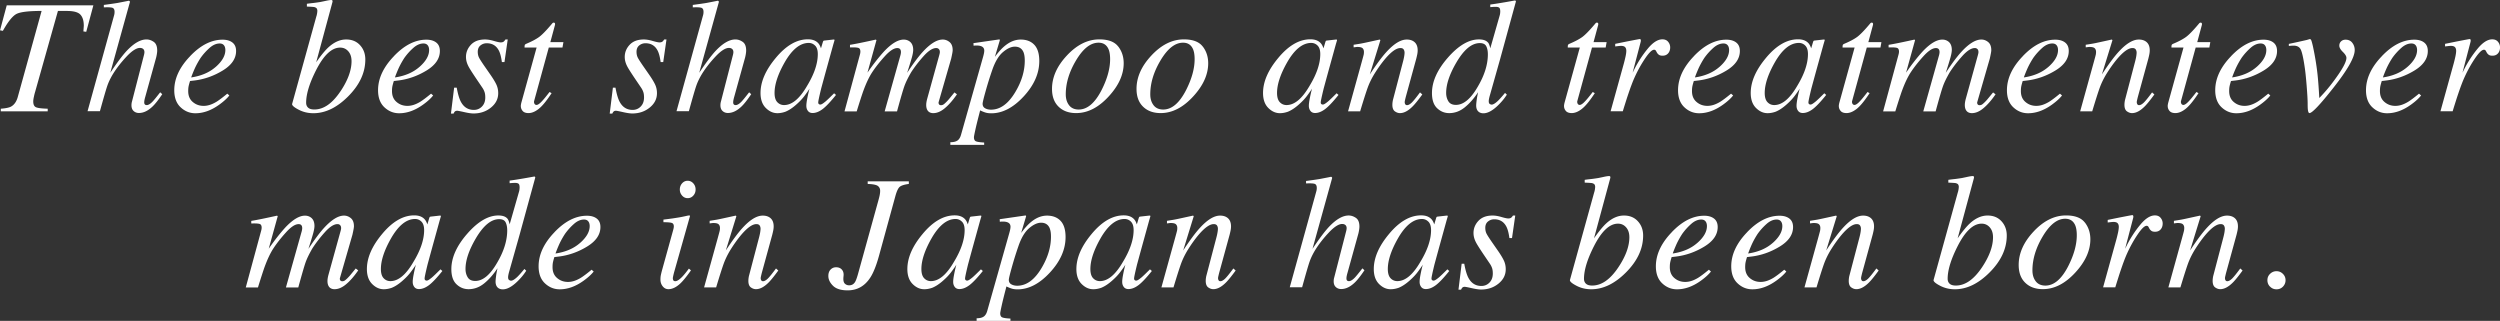 <svg data-name="レイヤー 2" xmlns="http://www.w3.org/2000/svg" viewBox="0 0 738.39 94.77"><rect x="0" y="0" width="738.39" height="94.77" fill="#333333" stroke="none"/><path d="M.23 32.11c1.42-.11 2.42-.31 3-.61.97-.52 1.65-1.49 2.04-2.93l7.02-25.34c-3.68 0-6.12.28-7.3.83C3.8 4.61 2.42 6.3.85 9.11l-.84-.16 1.98-7.38h25.59L25.47 9.4l-.84-.12.12-1.66c0-1.47-.33-2.57-1-3.29-.67-.73-1.98-1.09-3.96-1.09h-2.68l-6.73 23.88a14 14 0 00-.35 1.38c-.14.61-.21 1.09-.21 1.45 0 .94.29 1.52.87 1.75.58.23 1.71.36 3.4.41v.77H.23v-.77zM30.7 1.45c1.01-.14 1.83-.25 2.45-.34.62-.09 1.16-.17 1.62-.25 1.86-.36 2.86-.55 3-.59.14-.03.25-.05.33-.05.19.09.28.21.28.35L32.57 21.5c1.94-2.91 3.52-5.03 4.76-6.38 2.15-2.31 4.13-3.47 5.93-3.47.74 0 1.45.24 2.14.71.69.48 1.03 1.33 1.03 2.57 0 .3-.04.68-.12 1.15s-.17.88-.28 1.24l-3.11 11.23c-.09.31-.17.61-.23.9-.06.29-.09.55-.09.79 0 .27.06.47.19.6.12.13.3.2.54.2.48 0 1.06-.34 1.71-1.01.41-.42 1.16-1.34 2.27-2.77l.61.56c-1.09 1.63-2.02 2.81-2.79 3.56-1.36 1.33-2.72 1.99-4.1 1.99-.62 0-1.15-.2-1.57-.59s-.63-.95-.63-1.69a4.095 4.095 0 01.17-1.17l3.54-13.73c.03-.12.06-.25.08-.39.02-.13.04-.27.04-.41 0-.39-.12-.7-.35-.91-.25-.22-.57-.33-.96-.33-1.04 0-2.35.84-3.94 2.52-1.58 1.68-2.92 3.39-4.01 5.14-.75 1.23-1.31 2.4-1.69 3.49-.38 1.09-1.11 3.61-2.2 7.55h-3.65l7.87-28.43c.05-.2.08-.38.09-.52s.02-.27.02-.4c0-.67-.22-1.07-.66-1.21-.44-.13-1.27-.17-2.51-.11v-.77zm25.45 15.14c3.09-3.25 6.29-4.87 9.59-4.87 1.22 0 2.19.28 2.91.84s1.08 1.4 1.08 2.5c0 2.25-1.32 4.17-3.95 5.77-2.63 1.6-5.4 2.58-8.31 2.94l-1.34.16c-.2.64-.34 1.15-.42 1.54-.08.38-.12.86-.12 1.44 0 1.38.45 2.45 1.35 3.21.9.77 1.96 1.15 3.2 1.15s2.41-.39 3.73-1.17c.75-.45 1.84-1.27 3.26-2.44l.61.54c-.7.89-1.71 1.8-3.02 2.74-2.33 1.67-4.66 2.51-7.01 2.51-1.66 0-3.11-.59-4.36-1.76-1.25-1.17-1.88-2.85-1.88-5.03 0-3.47 1.56-6.82 4.69-10.07zm7.6 3.14c1.88-1.66 2.81-3.31 2.81-4.95 0-.59-.14-1.06-.42-1.41-.28-.35-.7-.53-1.24-.53-1.02 0-2.01.43-2.99 1.3s-1.86 1.84-2.64 2.93c-.83 1.28-1.48 2.5-1.97 3.67-.27.62-.55 1.33-.84 2.13 2.98-.44 5.41-1.48 7.29-3.15zM93.47 4.78c.09-.34.16-.65.2-.93.04-.27.06-.5.06-.69 0-.2-.05-.4-.15-.6-.1-.2-.34-.35-.71-.46-.11-.03-.29-.05-.55-.07-.26-.02-.82-.05-1.68-.09v-.82c.5-.08 1.05-.15 1.64-.21.59-.06 1.39-.17 2.39-.33.11-.02.58-.12 1.43-.3.84-.19 1.44-.28 1.8-.28.08 0 .15.03.22.09s.11.16.11.28l-.05.3-4.79 17.72c1.4-2 2.59-3.45 3.56-4.36 1.71-1.58 3.47-2.37 5.29-2.37 1.71 0 3.08.57 4.11 1.7 1.03 1.13 1.55 2.54 1.55 4.21 0 3.89-1.7 7.53-5.09 10.92-3.3 3.3-6.71 4.95-10.24 4.95-1.61 0-3.09-.36-4.43-1.08-1.34-.7-1.96-1.27-1.85-1.69l7.17-25.9zm7.11 22.17c2.16-3.23 3.25-6.2 3.25-8.88 0-1.22-.32-2.19-.96-2.92-.64-.73-1.44-1.09-2.41-1.09-2.48 0-4.84 2.22-7.1 6.66-1.96 3.86-2.94 7.06-2.94 9.61 0 .61.19 1.1.58 1.46.39.37 1 .55 1.84.55 2.76 0 5.33-1.8 7.73-5.39zm15.76-10.36c3.09-3.25 6.29-4.87 9.59-4.87 1.22 0 2.19.28 2.91.84.72.56 1.08 1.4 1.08 2.5 0 2.25-1.32 4.17-3.95 5.77-2.63 1.6-5.4 2.58-8.31 2.94l-1.34.16c-.2.64-.34 1.15-.42 1.54-.08.38-.12.86-.12 1.44 0 1.38.45 2.45 1.35 3.21.9.77 1.96 1.15 3.2 1.15s2.41-.39 3.73-1.17c.75-.45 1.84-1.27 3.26-2.44l.61.54c-.7.89-1.71 1.8-3.02 2.74-2.33 1.67-4.66 2.51-7.01 2.51-1.66 0-3.11-.59-4.36-1.76-1.25-1.17-1.88-2.85-1.88-5.03 0-3.47 1.56-6.82 4.69-10.07zm7.59 3.14c1.88-1.66 2.81-3.31 2.81-4.95 0-.59-.14-1.06-.42-1.41-.28-.35-.7-.53-1.24-.53-1.02 0-2.01.43-2.99 1.3-.98.86-1.86 1.84-2.64 2.93-.83 1.28-1.48 2.5-1.97 3.67-.27.62-.55 1.33-.84 2.13 2.98-.44 5.41-1.48 7.29-3.15zm10.2 6.17h.77c.34 1.89.75 3.27 1.22 4.15.86 1.61 2.14 2.41 3.84 2.41.95 0 1.75-.34 2.4-1.01.65-.67.97-1.56.97-2.67 0-.69-.08-1.25-.25-1.69-.16-.44-.37-.84-.62-1.2l-1.95-2.88c-1.17-1.75-1.91-2.92-2.2-3.52-.45-.89-.68-1.78-.68-2.67 0-1.36.49-2.56 1.46-3.6.98-1.04 2.36-1.56 4.16-1.56.77 0 1.64.14 2.62.43.98.29 1.66.43 2.02.43.39 0 .68-.08.87-.23.19-.16.36-.37.52-.63h.68l-.96 6.66h-.77c-.2-1.52-.51-2.66-.91-3.42-.75-1.42-1.94-2.13-3.56-2.13-.69 0-1.3.21-1.84.64-.54.43-.81 1.06-.81 1.89 0 .64.12 1.2.36 1.69.24.48.79 1.34 1.65 2.58l1.66 2.39c.86 1.23 1.47 2.24 1.83 3.02.36.78.54 1.63.54 2.53 0 1.69-.72 3.11-2.16 4.27-1.44 1.16-3.15 1.73-5.13 1.73-.64 0-1.56-.13-2.74-.4-1.19-.27-1.88-.4-2.06-.4-.31 0-.54.07-.69.21-.15.14-.29.35-.41.63h-.77l.94-7.66zm19.74 5c.02-.16.05-.33.09-.5l4.53-16.36h-3.56c0-.42.03-.69.09-.8s.22-.22.47-.33c1.59-.67 2.82-1.33 3.69-1.95.87-.63 2.06-1.84 3.57-3.62l.38-.45c.05-.06.11-.11.18-.15.07-.04.14-.06.22-.06.16.03.27.06.33.09.05.11.07.21.08.29 0 .09 0 .18-.01.27l-1.38 5.11h3.86l-.28 1.6h-4.04l-4.32 15.75c-.08.28-.05.55.07.81.13.26.34.39.63.39.41 0 .98-.41 1.71-1.22.42-.44 1.13-1.3 2.13-2.6l.61.35-.33.49c-1.35 2.02-2.53 3.42-3.56 4.21s-2 1.18-2.92 1.18c-.8 0-1.38-.21-1.74-.63-.36-.42-.54-.9-.54-1.43 0-.12 0-.27.02-.43zm27.15-5h.77c.34 1.89.75 3.27 1.22 4.15.86 1.61 2.14 2.41 3.84 2.41.95 0 1.75-.34 2.4-1.01.65-.67.97-1.56.97-2.67 0-.69-.08-1.25-.25-1.69-.16-.44-.37-.84-.62-1.2l-1.95-2.88c-1.17-1.75-1.91-2.92-2.2-3.52-.45-.89-.68-1.78-.68-2.67 0-1.36.49-2.56 1.46-3.6.98-1.04 2.36-1.56 4.16-1.56.77 0 1.64.14 2.62.43.98.29 1.66.43 2.02.43.39 0 .68-.08.87-.23.19-.16.36-.37.52-.63h.68l-.96 6.66h-.77c-.2-1.52-.51-2.66-.91-3.42-.75-1.42-1.94-2.13-3.56-2.13-.69 0-1.3.21-1.84.64-.54.43-.81 1.06-.81 1.89 0 .64.12 1.2.36 1.69.24.48.79 1.34 1.65 2.58l1.66 2.39c.86 1.23 1.47 2.24 1.83 3.02.36.78.54 1.63.54 2.53 0 1.69-.72 3.11-2.16 4.27-1.44 1.16-3.15 1.73-5.13 1.73-.64 0-1.56-.13-2.74-.4-1.19-.27-1.88-.4-2.06-.4-.31 0-.54.07-.69.21-.15.14-.29.35-.41.63h-.77l.94-7.66zm23.63-24.45c1.01-.14 1.83-.25 2.45-.34.62-.09 1.16-.17 1.62-.25 1.86-.36 2.86-.55 3-.59.14-.03.25-.05.33-.05.19.09.28.21.28.35l-5.81 20.93c1.94-2.91 3.52-5.03 4.76-6.38 2.15-2.31 4.13-3.47 5.93-3.47.74 0 1.45.24 2.14.71.69.48 1.03 1.33 1.03 2.57 0 .3-.04.68-.12 1.15s-.17.88-.28 1.24l-3.11 11.23c-.09.31-.17.61-.23.9-.06.29-.09.55-.09.79 0 .27.06.47.19.6.12.13.3.2.54.2.48 0 1.06-.34 1.71-1.01.41-.42 1.16-1.34 2.27-2.77l.61.56c-1.09 1.63-2.02 2.81-2.79 3.56-1.36 1.33-2.72 1.99-4.1 1.99-.62 0-1.15-.2-1.57-.59s-.63-.95-.63-1.69a4.095 4.095 0 01.17-1.17l3.54-13.73c.03-.12.06-.25.08-.39.02-.13.04-.27.04-.41 0-.39-.12-.7-.35-.91-.25-.22-.57-.33-.96-.33-1.04 0-2.35.84-3.94 2.52-1.58 1.68-2.92 3.39-4.01 5.14-.75 1.23-1.31 2.4-1.69 3.49-.38 1.09-1.11 3.61-2.2 7.55h-3.65l7.87-28.43c.05-.2.08-.38.09-.52s.02-.27.02-.4c0-.67-.22-1.07-.66-1.21-.44-.13-1.27-.17-2.51-.11v-.77zm36.86 11.14c.36.34.65.8.85 1.36l.12.33.53-1.77c.06-.2.12-.34.17-.41.05-.07.16-.11.33-.13l2.7-.3c.14 0 .23.03.25.08.02.05.02.15-.01.29-.07.2-.12.36-.15.48s-.08.29-.15.5l-2.32 8.39c-.5 1.83-.93 3.4-1.29 4.73-.58 2.4-.87 3.77-.87 4.11 0 .22.06.38.18.48s.26.15.43.15c.14 0 .3-.05.47-.14.17-.09.38-.23.63-.42l.42-.33c.13-.11.28-.24.44-.39.16-.15.36-.33.59-.55l1.53-1.5.56.49c-1.67 2.08-3.01 3.49-4.02 4.23-1.01.74-1.97 1.11-2.89 1.11-.59 0-1.05-.2-1.37-.61s-.48-.91-.48-1.52c0-.56.11-1.37.32-2.42s.42-1.94.62-2.65c-.28.47-.75 1.15-1.42 2.05-.66.9-1.48 1.77-2.45 2.62-1.14 1.02-2.23 1.74-3.28 2.16-.81.28-1.59.42-2.34.42-1.26 0-2.41-.52-3.44-1.56-1.03-1.04-1.54-2.51-1.54-4.42 0-3.28 1.48-6.71 4.45-10.28 3.06-3.71 6.24-5.56 9.52-5.56 1.25 0 2.21.32 2.89.96zm-.76.89c-.52-.53-1.15-.8-1.89-.8-2.57 0-4.97 1.96-7.18 5.87-1.94 3.44-2.91 6.41-2.91 8.89 0 1.25.27 2.16.81 2.73.54.57 1.2.86 2 .86 2.35 0 4.62-1.9 6.81-5.7 2.1-3.46 3.15-6.58 3.15-9.36 0-1.13-.26-1.96-.78-2.49zm27.84-1.29c.75.51 1.13 1.36 1.13 2.55 0 .53-.13 1.27-.39 2.21s-.72 2.46-1.4 4.56c1.74-2.65 3.24-4.67 4.49-6.06 2.27-2.51 4.28-3.77 6.02-3.77.74 0 1.41.25 2.02.75.61.5.92 1.3.92 2.41 0 .34-.15 1.18-.45 2.5l-3.69 12.79c-.06.2-.04.41.07.62.11.21.31.32.61.32.28 0 .53-.07.74-.21.21-.14.48-.38.81-.7.31-.31.57-.59.76-.82.2-.23.75-.92 1.68-2.04l.73.56-.23.33c-1.13 1.6-2.26 2.87-3.4 3.81-1.14.95-2.27 1.42-3.38 1.42-.5 0-.92-.13-1.27-.38-.53-.41-.8-1.09-.8-2.04 0-.23.02-.48.06-.75.04-.27.1-.56.18-.89l3.64-13.14c.05-.19.08-.34.11-.47s.04-.25.04-.38c0-.38-.1-.67-.3-.87-.2-.2-.45-.31-.75-.31-1.07 0-2.31.79-3.73 2.37s-2.66 3.18-3.71 4.81c-.96 1.66-1.63 3.05-2.02 4.17-.39 1.12-1.11 3.57-2.14 7.36h-3.65l4.69-16.68c.03-.14.06-.28.08-.41.02-.13.04-.27.04-.41 0-.38-.08-.67-.25-.88s-.44-.32-.83-.32c-1.01 0-2.25.82-3.73 2.46-1.48 1.64-2.69 3.18-3.63 4.6-.93 1.39-1.81 3.25-2.66 5.56-.5 1.41-1.15 3.43-1.97 6.08h-3.6l4.52-16.66c.05-.17.09-.34.12-.5.03-.16.05-.32.05-.5 0-.62-.21-.99-.63-1.11s-1.23-.17-2.44-.12v-.77c1.57-.25 4.11-.77 7.63-1.55l.19.16-2.66 9.6c1.76-2.54 3.43-4.66 5-6.37 2.16-2.26 4.06-3.39 5.71-3.39.63 0 1.2.17 1.69.51zM280.72 42c.94 0 1.64-.18 2.12-.53s.82-.95 1.04-1.79l6.48-22.88c.16-.57.25-.98.29-1.23.04-.25.06-.45.06-.59 0-.52-.19-.91-.57-1.16-.38-.25-.94-.38-1.68-.38-.16 0-.3 0-.45.01-.14 0-.29.03-.45.06l-.05-.77 7.59-1.1c.1-.02.17.05.21.19-.07.28-.13.49-.18.64l-1.29 4.32c1.02-1.38 1.97-2.43 2.82-3.14 1.55-1.32 3.16-1.97 4.83-1.97s3.04.52 4.01 1.56c.97 1.04 1.46 2.63 1.46 4.77 0 3.67-1.55 7.17-4.64 10.5-3.06 3.3-6.24 4.95-9.53 4.95-.65 0-1.2-.07-1.65-.2-.45-.13-1-.35-1.65-.66l-.37 1.44c-.41 1.6-.69 2.74-.85 3.43-.41 1.8-.61 2.81-.61 3.05 0 .64.2 1.05.61 1.22.41.17 1.21.29 2.41.35v.7h-9.99v-.77zm21.61-26.51c-.46-1.14-1.32-1.71-2.58-1.71-1.08 0-2.26.54-3.53 1.62s-2.33 2.86-3.18 5.35c-.68 1.96-1.32 4-1.92 6.14-.6 2.13-.9 3.39-.9 3.76 0 .6.24 1.04.73 1.32s1.07.42 1.75.42c2.72 0 5.12-1.74 7.19-5.23 1.86-3.11 2.78-6.2 2.78-9.26 0-1.02-.12-1.82-.35-2.41zm27.94-1.77c1.08 1.4 1.62 3.05 1.62 4.96 0 3.31-1.46 6.56-4.38 9.75-3.02 3.31-6.23 4.97-9.66 4.97-2.16 0-3.88-.62-5.18-1.88-1.3-1.25-1.95-3.01-1.95-5.27 0-3.42 1.45-6.7 4.36-9.82 2.97-3.2 6.18-4.8 9.63-4.8 2.62 0 4.48.7 5.55 2.1zm-14.52 17.35c.65.85 1.6 1.28 2.85 1.28 2.55 0 4.8-1.92 6.77-5.77 1.67-3.3 2.51-6.33 2.51-9.09 0-1.17-.14-2.12-.42-2.84-.55-1.36-1.55-2.04-3-2.04-2.39 0-4.63 1.79-6.73 5.37-1.97 3.34-2.95 6.63-2.95 9.87 0 1.3.32 2.37.97 3.22zm39.48-17.35c1.08 1.4 1.62 3.05 1.62 4.96 0 3.31-1.46 6.56-4.38 9.75-3.02 3.31-6.23 4.97-9.66 4.97-2.16 0-3.88-.62-5.18-1.88-1.3-1.25-1.95-3.01-1.95-5.27 0-3.42 1.45-6.7 4.36-9.82 2.97-3.2 6.18-4.8 9.63-4.8 2.62 0 4.48.7 5.55 2.1zm-14.52 17.35c.65.85 1.6 1.28 2.85 1.28 2.55 0 4.8-1.92 6.77-5.77 1.67-3.3 2.51-6.33 2.51-9.09 0-1.17-.14-2.12-.42-2.84-.55-1.36-1.55-2.04-3-2.04-2.39 0-4.63 1.79-6.73 5.37-1.97 3.34-2.95 6.63-2.95 9.87 0 1.3.32 2.37.97 3.22zm49.22-18.48c.36.34.65.8.85 1.36l.12.33.53-1.77c.06-.2.12-.34.17-.41.05-.07.16-.11.33-.13l2.7-.3c.14 0 .23.03.25.08.02.05.02.15-.01.29-.07.2-.12.36-.15.48s-.08.29-.15.5l-2.32 8.39c-.5 1.83-.93 3.4-1.29 4.73-.58 2.4-.87 3.77-.87 4.11 0 .22.06.38.18.48s.26.15.43.15c.14 0 .3-.05.47-.14.17-.09.38-.23.63-.42l.42-.33c.13-.11.28-.24.44-.39.16-.15.36-.33.59-.55l1.53-1.5.56.49c-1.67 2.08-3.01 3.49-4.02 4.23-1.01.74-1.97 1.11-2.89 1.11-.59 0-1.05-.2-1.37-.61-.32-.41-.48-.91-.48-1.52 0-.56.11-1.37.32-2.42s.42-1.94.62-2.65c-.28.47-.75 1.15-1.42 2.05-.66.9-1.48 1.77-2.45 2.62-1.14 1.02-2.23 1.74-3.28 2.16-.81.28-1.59.42-2.34.42-1.26 0-2.41-.52-3.44-1.56-1.03-1.04-1.54-2.51-1.54-4.42 0-3.28 1.48-6.71 4.45-10.28 3.06-3.71 6.24-5.56 9.52-5.56 1.25 0 2.21.32 2.89.96zm-.76.89a2.56 2.56 0 00-1.9-.8c-2.57 0-4.97 1.96-7.18 5.87-1.94 3.44-2.91 6.41-2.91 8.89 0 1.25.27 2.16.81 2.73.54.57 1.2.86 2 .86 2.35 0 4.62-1.9 6.81-5.7 2.1-3.46 3.15-6.58 3.15-9.36 0-1.13-.26-1.96-.78-2.49zm8.99 19.4l4.01-14.48c.34-1.23.54-1.97.6-2.23s.08-.54.08-.84c0-.46-.13-.81-.39-1.07s-.76-.39-1.51-.39c-.19 0-.37.01-.55.04s-.38.05-.6.08v-.77c1.01-.16 1.73-.27 2.15-.35.43-.08.89-.17 1.39-.28l4.17-.91c.09.06.16.13.19.21l-3.11 10.08c1.92-2.92 3.52-5.09 4.81-6.52 2.27-2.52 4.29-3.77 6.09-3.77.69 0 1.29.13 1.79.4.96.52 1.44 1.45 1.44 2.79 0 .38-.04.77-.12 1.17-.08.41-.18.84-.3 1.31l-3.08 11.23c-.06.23-.13.52-.21.86-.08.34-.12.57-.12.71 0 .23.05.45.16.63s.28.28.52.28c.39 0 .84-.24 1.35-.71.51-.48 1.34-1.5 2.49-3.06l.68.61c-1.26 1.73-2.25 2.95-2.99 3.66-1.26 1.23-2.46 1.85-3.61 1.85-.52 0-1.02-.18-1.51-.53-.48-.35-.73-.99-.73-1.91 0-.27.02-.55.06-.84.04-.3.09-.55.15-.77l2.99-11.39c.16-.62.26-1.14.32-1.54s.08-.68.08-.86c0-.38-.09-.7-.27-.97-.18-.27-.5-.41-.96-.41-1.19 0-2.68 1.06-4.49 3.18-1.06 1.26-2.14 2.77-3.23 4.52-.82 1.36-1.46 2.68-1.93 3.97s-1.22 3.63-2.24 7.03h-3.6zm41.3-20.37c.3.34.53.93.71 1.76l2.75-9.61c.08-.27.13-.5.15-.71s.04-.39.04-.55c0-.61-.11-.99-.34-1.15-.23-.16-.55-.23-.97-.23-.27 0-.51 0-.74.02-.23.02-.53.04-.9.07v-.77c1.77-.23 4.23-.64 7.37-1.22l.21.23-.05.26-4.62 16.85-3.15 11.14c-.06.25-.11.48-.15.7-.04.21-.06.41-.06.58 0 .43.1.7.31.83s.39.19.55.19c.46 0 1.11-.4 1.94-1.2.49-.49 1.16-1.24 2.01-2.26l.54.52-.33.49c-.58.86-1.33 1.74-2.24 2.63-1.62 1.58-3.07 2.38-4.36 2.38-.42 0-.81-.09-1.16-.28-.64-.38-.97-1.05-.97-2.02 0-.33.05-.85.14-1.57s.24-1.51.43-2.36c-1.19 1.81-2.49 3.29-3.91 4.45s-2.96 1.73-4.63 1.73c-1.36 0-2.55-.48-3.57-1.45s-1.52-2.46-1.52-4.47c0-3.4 1.57-6.9 4.72-10.49 3.13-3.57 6.18-5.36 9.15-5.36 1.24 0 2.12.3 2.64.89zm-11.67 17.41c.44.71 1.18 1.06 2.23 1.06 2.24 0 4.39-1.79 6.45-5.38 1.99-3.37 2.98-6.56 2.98-9.57 0-.95-.16-1.74-.47-2.36-.31-.62-.95-.94-1.91-.94-2.39 0-4.7 1.92-6.94 5.76-2 3.43-3 6.41-3 8.94 0 .95.22 1.78.66 2.49zm34.2.98c.02-.16.05-.33.09-.5l4.53-16.36h-3.56c0-.42.03-.69.09-.8s.22-.22.47-.33c1.59-.67 2.82-1.33 3.69-1.95.87-.63 2.06-1.84 3.57-3.62l.38-.45c.05-.06.11-.11.18-.15.07-.04.14-.06.22-.06.16.03.27.06.33.09.05.11.07.21.08.29 0 .09 0 .18-.01.27l-1.38 5.11h3.86l-.28 1.6h-4.04l-4.32 15.75c-.08.28-.05.55.07.81.13.26.34.39.63.39.41 0 .98-.41 1.71-1.22.42-.44 1.13-1.3 2.13-2.6l.61.35-.33.49c-1.35 2.02-2.53 3.42-3.56 4.21s-2 1.18-2.92 1.18c-.8 0-1.38-.21-1.74-.63-.36-.42-.54-.9-.54-1.43 0-.12 0-.27.02-.43zm22.57-19.22c.05.09.08.18.08.29-.01.16-.03.28-.04.36l-2.39 9.14.54-1.08c1.12-2.2 2.44-4.22 3.95-6.04s2.94-2.73 4.3-2.73c.73 0 1.3.24 1.7.73.4.48.6 1.04.6 1.66 0 .7-.2 1.29-.6 1.75-.4.46-.95.69-1.65.69-.48 0-.85-.09-1.1-.28-.25-.19-.44-.41-.58-.66l-.28-.52a.768.768 0 00-.22-.22.632.632 0 00-.32-.08c-.61 0-1.49.85-2.64 2.55-1.15 1.7-2.18 3.55-3.08 5.53-.55 1.2-1.16 2.8-1.83 4.78-.43 1.25-.99 3.02-1.7 5.32h-3.6l3.91-14.11c.22-.81.39-1.54.53-2.18.13-.64.2-1.16.2-1.57 0-.47-.12-.83-.35-1.08-.23-.25-.64-.38-1.22-.38-.19 0-.42.02-.7.05-.28.03-.62.07-1.01.12v-.77l.94-.19c1.22-.25 2.55-.52 4-.8s2.21-.42 2.29-.42c.14 0 .24.04.29.13zm15.74 4.91c3.09-3.25 6.29-4.87 9.59-4.87 1.22 0 2.19.28 2.91.84s1.08 1.4 1.08 2.5c0 2.25-1.32 4.17-3.95 5.77-2.63 1.6-5.4 2.58-8.31 2.94l-1.34.16c-.2.64-.34 1.15-.42 1.54-.08.38-.12.86-.12 1.44 0 1.38.45 2.45 1.35 3.21.9.77 1.96 1.15 3.2 1.15s2.41-.39 3.73-1.17c.75-.45 1.84-1.27 3.26-2.44l.61.54c-.7.89-1.71 1.8-3.02 2.74-2.33 1.67-4.66 2.51-7.01 2.51-1.66 0-3.11-.59-4.36-1.76-1.25-1.17-1.88-2.85-1.88-5.03 0-3.47 1.56-6.82 4.69-10.07zm7.59 3.14c1.88-1.66 2.81-3.31 2.81-4.95 0-.59-.14-1.06-.42-1.41-.28-.35-.7-.53-1.24-.53-1.02 0-2.01.43-2.99 1.3s-1.86 1.84-2.64 2.93c-.83 1.28-1.48 2.5-1.97 3.67-.27.62-.55 1.33-.84 2.13 2.98-.44 5.41-1.48 7.29-3.15zm26.08-7.14c.36.34.65.8.85 1.36l.12.33.53-1.77c.06-.2.12-.34.17-.41.05-.07.16-.11.33-.13l2.7-.3c.14 0 .23.03.25.08.02.05.02.15-.01.29-.07.2-.12.36-.15.48s-.08.29-.15.5l-2.32 8.39c-.5 1.83-.93 3.4-1.29 4.73-.58 2.4-.87 3.77-.87 4.11 0 .22.06.38.18.48s.26.15.43.15c.14 0 .3-.05.47-.14.17-.09.38-.23.63-.42l.42-.33c.13-.11.28-.24.44-.39.16-.15.36-.33.59-.55l1.53-1.5.56.49c-1.67 2.08-3.01 3.49-4.02 4.23-1.01.74-1.97 1.11-2.89 1.11-.59 0-1.05-.2-1.37-.61s-.48-.91-.48-1.52c0-.56.11-1.37.32-2.42s.42-1.94.62-2.65c-.28.47-.75 1.15-1.42 2.05-.66.9-1.48 1.77-2.45 2.62-1.14 1.02-2.23 1.74-3.28 2.16-.81.28-1.59.42-2.34.42-1.26 0-2.41-.52-3.44-1.56-1.03-1.04-1.54-2.51-1.54-4.42 0-3.28 1.48-6.71 4.45-10.28 3.06-3.71 6.24-5.56 9.52-5.56 1.25 0 2.21.32 2.89.96zm-.76.89a2.56 2.56 0 00-1.9-.8c-2.57 0-4.97 1.96-7.18 5.87-1.94 3.44-2.91 6.41-2.91 8.89 0 1.25.27 2.16.81 2.73.54.57 1.2.86 2 .86 2.35 0 4.62-1.9 6.81-5.7 2.1-3.46 3.15-6.58 3.15-9.36 0-1.13-.26-1.96-.78-2.49zm9.94 17.42c.02-.16.05-.33.09-.5l4.53-16.36h-3.56c0-.42.03-.69.09-.8s.22-.22.47-.33c1.59-.67 2.82-1.33 3.69-1.95.87-.63 2.06-1.84 3.57-3.62l.38-.45c.05-.06.11-.11.18-.15.07-.04.14-.06.22-.06.16.03.27.06.33.09.05.11.07.21.08.29 0 .09 0 .18-.01.27l-1.38 5.11h3.86l-.28 1.6h-4.04l-4.32 15.75c-.08.28-.05.55.07.81.13.26.34.39.63.39.41 0 .98-.41 1.71-1.22.42-.44 1.13-1.3 2.13-2.6l.61.35-.33.49c-1.35 2.02-2.53 3.42-3.56 4.21s-2 1.18-2.92 1.18c-.8 0-1.38-.21-1.74-.63-.36-.42-.54-.9-.54-1.43 0-.12 0-.27.02-.43zm32.2-18.71c.75.51 1.13 1.36 1.13 2.55 0 .53-.13 1.27-.39 2.21s-.72 2.46-1.4 4.56c1.74-2.65 3.24-4.67 4.49-6.06 2.27-2.51 4.28-3.77 6.02-3.77.74 0 1.41.25 2.02.75.61.5.92 1.3.92 2.41 0 .34-.15 1.18-.45 2.5L584 30.13c-.06.2-.04.41.07.62.11.21.31.32.61.32.28 0 .53-.07.74-.21.21-.14.48-.38.81-.7.31-.31.57-.59.76-.82.2-.23.75-.92 1.68-2.04l.73.56-.23.33c-1.13 1.6-2.26 2.87-3.4 3.81-1.14.95-2.27 1.42-3.38 1.42-.5 0-.92-.13-1.27-.38-.53-.41-.8-1.09-.8-2.04 0-.23.02-.48.06-.75s.1-.56.18-.89l3.64-13.14c.05-.19.08-.34.11-.47s.04-.25.04-.38c0-.38-.1-.67-.3-.87-.2-.2-.45-.31-.75-.31-1.07 0-2.31.79-3.73 2.37s-2.66 3.18-3.71 4.81c-.96 1.66-1.63 3.05-2.02 4.17-.39 1.12-1.11 3.57-2.14 7.36h-3.65l4.69-16.68c.03-.14.06-.28.08-.41.02-.13.04-.27.04-.41 0-.38-.08-.67-.25-.88s-.44-.32-.83-.32c-1.01 0-2.25.82-3.73 2.46-1.48 1.64-2.69 3.18-3.63 4.6-.93 1.39-1.81 3.25-2.66 5.56-.5 1.41-1.15 3.43-1.97 6.08h-3.6l4.52-16.66c.05-.17.09-.34.12-.5.03-.16.05-.32.05-.5 0-.62-.21-.99-.63-1.11s-1.23-.17-2.44-.12v-.77c1.57-.25 4.11-.77 7.63-1.55l.19.16-2.66 9.6c1.76-2.54 3.43-4.66 5-6.37 2.16-2.26 4.06-3.39 5.71-3.39.63 0 1.2.17 1.69.51zm22.09 4.4c3.09-3.25 6.29-4.87 9.59-4.87 1.22 0 2.19.28 2.91.84s1.08 1.4 1.08 2.5c0 2.25-1.32 4.17-3.95 5.77-2.63 1.6-5.4 2.58-8.31 2.94l-1.34.16c-.2.64-.34 1.15-.42 1.54-.08.38-.12.86-.12 1.44 0 1.38.45 2.45 1.35 3.21.9.77 1.96 1.15 3.2 1.15s2.41-.39 3.73-1.17c.75-.45 1.84-1.27 3.26-2.44l.61.54c-.7.89-1.71 1.8-3.02 2.74-2.33 1.67-4.66 2.51-7.01 2.51-1.66 0-3.11-.59-4.36-1.76-1.25-1.17-1.88-2.85-1.88-5.03 0-3.47 1.56-6.82 4.69-10.07zm7.6 3.14c1.88-1.66 2.81-3.31 2.81-4.95 0-.59-.14-1.06-.42-1.41-.28-.35-.7-.53-1.24-.53-1.02 0-2.01.43-2.99 1.3s-1.86 1.84-2.64 2.93c-.83 1.28-1.48 2.5-1.97 3.67-.27.62-.55 1.33-.84 2.13 2.98-.44 5.41-1.48 7.29-3.15zm9.35 13.15l4.01-14.48c.34-1.23.54-1.97.6-2.23.05-.26.08-.54.08-.84 0-.46-.13-.81-.39-1.07s-.76-.39-1.51-.39c-.19 0-.37.01-.55.04-.18.02-.38.05-.6.08v-.77c1.01-.16 1.73-.27 2.15-.35.43-.08.89-.17 1.38-.28l4.17-.91c.09.06.16.13.19.21l-3.11 10.08c1.92-2.92 3.52-5.09 4.81-6.52 2.27-2.52 4.29-3.77 6.09-3.77.69 0 1.29.13 1.79.4.96.52 1.44 1.45 1.44 2.79 0 .38-.04.77-.12 1.17-.08.41-.18.84-.3 1.31l-3.08 11.23c-.06.23-.13.52-.21.86-.08.34-.12.57-.12.71 0 .23.05.45.16.63.11.19.28.28.52.28.39 0 .84-.24 1.35-.71.51-.48 1.34-1.5 2.49-3.06l.68.61c-1.26 1.73-2.25 2.95-2.99 3.66-1.26 1.23-2.46 1.85-3.61 1.85-.52 0-1.02-.18-1.51-.53-.48-.35-.73-.99-.73-1.91 0-.27.02-.55.06-.84.04-.3.09-.55.15-.77l2.99-11.39c.16-.62.26-1.14.32-1.54.05-.4.08-.68.08-.86 0-.38-.09-.7-.27-.97-.18-.27-.5-.41-.96-.41-1.19 0-2.68 1.06-4.49 3.18-1.06 1.26-2.14 2.77-3.23 4.52-.82 1.36-1.46 2.68-1.93 3.97s-1.22 3.63-2.24 7.03h-3.6zm25.9-1.98c.02-.16.05-.33.09-.5l4.53-16.36h-3.56c0-.42.03-.69.09-.8s.22-.22.47-.33c1.59-.67 2.82-1.33 3.69-1.95.87-.63 2.06-1.84 3.57-3.62l.38-.45c.05-.06.11-.11.18-.15.07-.04.14-.06.22-.06.16.03.27.06.33.09.05.11.07.21.08.29 0 .09 0 .18-.01.27l-1.38 5.11h3.86l-.28 1.6h-4.04l-4.32 15.75c-.08.28-.05.55.07.81.13.26.34.39.63.39.41 0 .98-.41 1.71-1.22.42-.44 1.13-1.3 2.13-2.6l.61.35-.33.49c-1.35 2.02-2.53 3.42-3.56 4.21s-2 1.18-2.92 1.18c-.8 0-1.38-.21-1.74-.63-.36-.42-.54-.9-.54-1.43 0-.12 0-.27.02-.43zm18.67-14.31c3.09-3.25 6.29-4.87 9.59-4.87 1.22 0 2.19.28 2.91.84s1.08 1.4 1.08 2.5c0 2.25-1.32 4.17-3.95 5.77-2.63 1.6-5.4 2.58-8.31 2.94l-1.34.16c-.2.64-.34 1.15-.42 1.54-.08.38-.12.86-.12 1.44 0 1.38.45 2.45 1.35 3.21.9.77 1.96 1.15 3.2 1.15s2.41-.39 3.73-1.17c.75-.45 1.84-1.27 3.26-2.44l.61.54c-.7.89-1.71 1.8-3.02 2.74-2.33 1.67-4.66 2.51-7.01 2.51-1.66 0-3.11-.59-4.36-1.76-1.25-1.17-1.88-2.85-1.88-5.03 0-3.47 1.56-6.82 4.69-10.07zm7.6 3.14c1.88-1.66 2.81-3.31 2.81-4.95 0-.59-.14-1.06-.42-1.41-.28-.35-.7-.53-1.24-.53-1.02 0-2.01.43-2.99 1.3s-1.86 1.84-2.64 2.93c-.83 1.28-1.48 2.5-1.97 3.67-.27.62-.55 1.33-.84 2.13 2.98-.44 5.41-1.48 7.29-3.15zm28.22-7.07c.47.62.7 1.34.7 2.13 0 2.11-2.09 5.8-6.26 11.09-3.95 5.02-6.32 7.52-7.1 7.52-.23 0-.39-.32-.47-.96-.05-.36-.07-.97-.07-1.83 0-1.05-.1-2.82-.3-5.32-.2-2.5-.4-4.35-.59-5.55-.39-2.64-.77-4.34-1.15-5.11-.38-.77-1.09-1.15-2.13-1.15-.17 0-.37 0-.6.02-.23.02-.49.04-.79.07v-.61c.47-.09 1.45-.3 2.95-.63 1.5-.33 2.29-.51 2.39-.54l.77-.23c.22-.06.39.06.52.36.12.3.28.87.47 1.7.59 2.72 1.04 5.4 1.34 8.04.19 1.64.38 4.07.56 7.29l.77-.82c1.61-1.7 3.22-3.73 4.83-6.07s2.41-4 2.41-4.97c0-.48-.35-1.07-1.05-1.75s-1.05-1.3-1.05-1.86c0-.52.18-.94.53-1.27s.79-.49 1.3-.49c.88 0 1.55.31 2.02.94zm8.71 3.93c3.09-3.25 6.29-4.87 9.59-4.87 1.22 0 2.19.28 2.91.84s1.08 1.4 1.08 2.5c0 2.25-1.32 4.17-3.95 5.77-2.63 1.6-5.4 2.58-8.31 2.94l-1.34.16c-.2.64-.34 1.15-.42 1.54-.08.38-.12.86-.12 1.44 0 1.38.45 2.45 1.35 3.21.9.77 1.96 1.15 3.2 1.15s2.41-.39 3.73-1.17c.75-.45 1.84-1.27 3.26-2.44l.61.54c-.7.89-1.71 1.8-3.02 2.74-2.33 1.67-4.66 2.51-7.01 2.51-1.66 0-3.11-.59-4.36-1.76-1.25-1.17-1.88-2.85-1.88-5.03 0-3.47 1.56-6.82 4.69-10.07zm7.6 3.14c1.88-1.66 2.81-3.31 2.81-4.95 0-.59-.14-1.06-.42-1.41-.28-.35-.7-.53-1.24-.53-1.02 0-2.01.43-2.99 1.3s-1.86 1.84-2.64 2.93c-.83 1.28-1.48 2.5-1.97 3.67-.27.62-.55 1.33-.84 2.13 2.98-.44 5.41-1.48 7.29-3.15zm18.57-8.05c.05.09.08.18.08.29-.01.16-.03.28-.04.36l-2.39 9.14.54-1.08c1.12-2.2 2.44-4.22 3.95-6.04s2.94-2.73 4.3-2.73c.73 0 1.3.24 1.7.73.4.48.6 1.04.6 1.66 0 .7-.2 1.29-.6 1.75-.4.46-.95.69-1.65.69-.48 0-.85-.09-1.1-.28-.25-.19-.44-.41-.58-.66l-.28-.52a.768.768 0 00-.22-.22.632.632 0 00-.32-.08c-.61 0-1.49.85-2.64 2.55-1.15 1.7-2.18 3.55-3.08 5.53-.55 1.2-1.16 2.8-1.83 4.78-.43 1.25-.99 3.02-1.7 5.32h-3.6l3.91-14.11c.22-.81.39-1.54.53-2.18.13-.64.2-1.16.2-1.57 0-.47-.12-.83-.35-1.08-.23-.25-.64-.38-1.22-.38-.19 0-.42.02-.7.05-.28.03-.62.07-1.01.12v-.77l.94-.19c1.22-.25 2.55-.52 4-.8s2.21-.42 2.29-.42c.14 0 .24.04.29.13zM91.75 64.19c.75.51 1.13 1.36 1.13 2.55 0 .53-.13 1.27-.39 2.21s-.72 2.46-1.4 4.56c1.74-2.65 3.24-4.67 4.49-6.06 2.27-2.51 4.28-3.77 6.02-3.77.74 0 1.41.25 2.02.75.61.5.92 1.3.92 2.41 0 .34-.15 1.18-.45 2.5l-3.69 12.79c-.06.2-.04.41.07.62.11.21.31.32.61.32.28 0 .53-.07.74-.21.21-.14.48-.38.81-.7.31-.31.57-.59.76-.82.2-.23.75-.92 1.68-2.04l.73.56-.23.33c-1.13 1.6-2.26 2.87-3.4 3.81-1.14.95-2.27 1.42-3.38 1.42-.5 0-.92-.13-1.27-.38-.53-.41-.8-1.09-.8-2.04 0-.23.02-.48.06-.75s.1-.56.18-.89l3.64-13.14c.05-.19.08-.34.11-.47s.04-.25.04-.38c0-.38-.1-.67-.3-.87-.2-.2-.45-.31-.75-.31-1.07 0-2.31.79-3.73 2.37s-2.66 3.18-3.71 4.81c-.96 1.66-1.63 3.05-2.02 4.17-.39 1.12-1.1 3.57-2.14 7.36h-3.65l4.69-16.68c.03-.14.06-.28.08-.41.02-.13.04-.27.04-.41 0-.38-.08-.67-.25-.88s-.44-.32-.83-.32c-1.01 0-2.25.82-3.73 2.46-1.48 1.64-2.69 3.18-3.63 4.6-.93 1.39-1.81 3.25-2.66 5.56-.5 1.41-1.15 3.43-1.97 6.08h-3.6l4.52-16.66c.05-.17.09-.34.12-.5.03-.16.05-.32.05-.5 0-.62-.21-.99-.63-1.11s-1.23-.17-2.44-.12v-.77c1.57-.25 4.11-.77 7.63-1.55l.19.16-2.66 9.6c1.76-2.54 3.43-4.66 5-6.37 2.16-2.26 4.06-3.39 5.71-3.39.63 0 1.2.17 1.69.51zm33.5.4c.36.34.65.8.85 1.36l.12.33.53-1.77c.06-.2.12-.34.17-.41.05-.07.16-.11.33-.13l2.7-.3c.14 0 .23.03.25.08.02.05.02.15-.01.29-.07.2-.12.36-.15.48s-.08.29-.15.5l-2.32 8.39c-.5 1.83-.93 3.4-1.29 4.73-.58 2.4-.87 3.77-.87 4.11 0 .22.06.38.18.48s.26.15.43.15c.14 0 .3-.05.47-.14.17-.09.38-.23.63-.42l.42-.33c.13-.11.28-.24.44-.39.16-.15.36-.33.59-.55l1.53-1.5.56.49c-1.67 2.08-3.01 3.49-4.02 4.23-1.01.74-1.97 1.11-2.89 1.11-.59 0-1.05-.2-1.37-.61-.32-.41-.48-.91-.48-1.52 0-.56.11-1.37.32-2.42s.42-1.94.62-2.65c-.28.47-.75 1.15-1.42 2.05-.66.9-1.48 1.77-2.45 2.62-1.14 1.02-2.23 1.74-3.28 2.16-.81.28-1.59.42-2.34.42-1.26 0-2.41-.52-3.44-1.56-1.03-1.04-1.54-2.51-1.54-4.42 0-3.28 1.48-6.71 4.45-10.28 3.06-3.71 6.24-5.56 9.52-5.56 1.25 0 2.21.32 2.89.96zm-.76.89a2.56 2.56 0 00-1.9-.8c-2.57 0-4.97 1.96-7.18 5.87-1.94 3.44-2.91 6.41-2.91 8.89 0 1.25.27 2.16.81 2.73.54.57 1.2.86 2 .86 2.35 0 4.62-1.9 6.81-5.7 2.1-3.46 3.15-6.58 3.15-9.36 0-1.13-.26-1.96-.78-2.49zm25.33-.97c.3.34.53.93.71 1.76l2.75-9.61c.08-.27.13-.5.15-.71s.04-.39.04-.55c0-.61-.11-.99-.34-1.15-.23-.16-.55-.23-.97-.23-.27 0-.51 0-.74.02-.23.02-.53.04-.9.07v-.77c1.77-.23 4.23-.64 7.37-1.22l.21.23-.05.26-4.62 16.85-3.15 11.14c-.06.25-.11.48-.15.7s-.06.41-.06.58c0 .43.11.7.32.83.21.13.39.19.55.19.46 0 1.11-.4 1.94-1.2.49-.49 1.16-1.24 2.01-2.26l.54.52-.33.49c-.58.86-1.33 1.74-2.24 2.63-1.62 1.58-3.07 2.38-4.36 2.38-.42 0-.81-.09-1.16-.28-.64-.38-.97-1.05-.97-2.02 0-.33.05-.85.14-1.57s.24-1.51.43-2.36c-1.19 1.81-2.49 3.29-3.91 4.45s-2.96 1.73-4.63 1.73c-1.36 0-2.55-.48-3.57-1.45s-1.52-2.46-1.52-4.47c0-3.4 1.57-6.9 4.72-10.49 3.13-3.57 6.18-5.36 9.15-5.36 1.24 0 2.12.3 2.64.89zm-11.67 17.41c.44.71 1.18 1.06 2.23 1.06 2.24 0 4.39-1.79 6.45-5.38 1.99-3.37 2.98-6.56 2.98-9.57 0-.95-.16-1.74-.47-2.36-.31-.62-.95-.94-1.91-.94-2.39 0-4.7 1.92-6.94 5.76-2 3.43-3 6.41-3 8.94 0 .95.22 1.78.66 2.49zm25.61-13.33c3.09-3.25 6.29-4.87 9.59-4.87 1.22 0 2.19.28 2.91.84.72.56 1.08 1.4 1.08 2.5 0 2.25-1.32 4.17-3.95 5.77-2.63 1.6-5.4 2.58-8.31 2.94l-1.34.16c-.2.64-.34 1.15-.42 1.54-.08.38-.12.86-.12 1.44 0 1.38.45 2.45 1.35 3.21.9.77 1.96 1.15 3.2 1.15s2.41-.39 3.73-1.17c.75-.45 1.84-1.27 3.26-2.44l.61.54c-.7.89-1.71 1.8-3.02 2.74-2.33 1.67-4.66 2.51-7.01 2.51-1.66 0-3.11-.59-4.36-1.76-1.25-1.17-1.88-2.85-1.88-5.03 0-3.47 1.56-6.82 4.69-10.07zm7.6 3.14c1.88-1.66 2.81-3.31 2.81-4.95 0-.59-.14-1.06-.42-1.41-.28-.35-.7-.53-1.24-.53-1.02 0-2.01.43-2.99 1.3-.98.86-1.86 1.84-2.64 2.93-.83 1.28-1.48 2.5-1.97 3.67-.27.62-.55 1.33-.84 2.13 2.98-.44 5.41-1.48 7.29-3.15zm32.33-8.09c.09.05.12.12.1.2l-4.73 16.73c-.22.89-.33 1.42-.33 1.59 0 .23.05.44.14.61.08.19.27.28.59.28.53 0 1.23-.46 2.11-1.38.52-.55 1.15-1.33 1.9-2.34l.61.52-.23.33c-1.17 1.64-2.14 2.82-2.91 3.54-1.2 1.12-2.38 1.69-3.52 1.69-.67 0-1.23-.28-1.68-.84s-.67-1.23-.67-1.99c0-.45.03-.85.09-1.18.06-.34.18-.83.35-1.49l3.34-12.05c.05-.19.09-.36.12-.52.03-.16.05-.31.05-.47 0-.56-.21-.91-.62-1.04-.41-.13-1.23-.2-2.45-.2v-.77c1.29-.16 2.21-.28 2.78-.36l1.71-.27c.74-.12 1.45-.27 2.12-.42.67-.16 1.04-.21 1.13-.15zm-2.22-5.87c-.45-.5-.68-1.1-.68-1.8s.23-1.33.68-1.83c.45-.5 1-.75 1.64-.75s1.19.25 1.65.75c.46.5.69 1.11.69 1.83s-.23 1.32-.69 1.82-1.01.74-1.65.74-1.19-.25-1.64-.75zm6.49 27.11l4.01-14.48c.34-1.23.54-1.97.6-2.23.05-.26.08-.54.08-.84 0-.46-.13-.81-.39-1.07s-.76-.39-1.51-.39c-.19 0-.37.01-.55.04-.18.02-.38.05-.6.08v-.77c1.01-.16 1.73-.27 2.15-.35.43-.08.89-.17 1.38-.28l4.17-.91c.09.06.16.13.19.21l-3.11 10.08c1.92-2.92 3.52-5.09 4.81-6.52 2.27-2.52 4.29-3.77 6.09-3.77.69 0 1.29.13 1.79.4.96.52 1.44 1.45 1.44 2.79 0 .38-.04.77-.12 1.17-.08.41-.18.84-.3 1.31l-3.08 11.23c-.06.23-.13.52-.21.86-.08.34-.12.57-.12.71 0 .23.05.45.16.63.11.19.28.28.52.28.39 0 .84-.24 1.35-.71.51-.48 1.34-1.5 2.49-3.06l.68.61c-1.26 1.73-2.25 2.95-2.99 3.66-1.26 1.23-2.46 1.85-3.61 1.85-.52 0-1.02-.18-1.51-.53-.48-.35-.73-.99-.73-1.91 0-.27.02-.55.06-.84.04-.3.09-.55.15-.77l2.99-11.39c.16-.62.26-1.14.32-1.54.05-.4.08-.68.08-.86 0-.38-.09-.7-.27-.97-.18-.27-.5-.41-.96-.41-1.19 0-2.68 1.06-4.49 3.18-1.06 1.26-2.14 2.77-3.23 4.52-.82 1.36-1.46 2.68-1.93 3.97s-1.22 3.63-2.24 7.03h-3.6zm40.61-5.33c.4.4.6.93.6 1.58 0 .13-.01.31-.04.55-.02.24-.04.47-.04.69 0 .67.16 1.16.49 1.45.33.3.74.45 1.22.45.75 0 1.32-.31 1.72-.94.25-.38.53-1.12.85-2.23l6.03-21.77c.19-.67.33-1.23.42-1.68s.14-.88.14-1.3c0-.61-.23-1.09-.69-1.43-.46-.34-1.46-.54-2.99-.59v-.77h12.15v.77c-1.28.17-2.16.44-2.64.81-.48.37-.92 1.28-1.32 2.73l-4.88 17.79c-.81 2.89-1.67 5.02-2.59 6.4-1.63 2.47-3.85 3.7-6.65 3.7-1.98 0-3.42-.46-4.33-1.37s-1.36-1.87-1.36-2.87c0-.81.22-1.45.66-1.9.44-.45.98-.68 1.62-.68.69 0 1.23.2 1.63.6zm36.31-14.96c.36.34.65.8.85 1.36l.12.33.53-1.77c.06-.2.12-.34.17-.41.05-.07.16-.11.33-.13l2.7-.3c.14 0 .23.03.25.08.02.05.02.15-.01.29-.07.2-.12.36-.15.48s-.08.29-.15.5l-2.32 8.39c-.5 1.83-.93 3.4-1.29 4.73-.58 2.4-.87 3.77-.87 4.11 0 .22.06.38.18.48s.26.15.43.15c.14 0 .3-.05.47-.14.17-.09.38-.23.63-.42l.42-.33c.13-.11.28-.24.44-.39.16-.15.36-.33.59-.55l1.53-1.5.56.49c-1.67 2.08-3.01 3.49-4.02 4.23-1.01.74-1.97 1.11-2.89 1.11-.59 0-1.05-.2-1.37-.61s-.48-.91-.48-1.52c0-.56.11-1.37.32-2.42s.42-1.94.62-2.65c-.28.47-.75 1.15-1.42 2.05-.66.9-1.48 1.77-2.45 2.62-1.14 1.02-2.23 1.74-3.28 2.16-.81.28-1.59.42-2.34.42-1.26 0-2.41-.52-3.44-1.56-1.03-1.04-1.54-2.51-1.54-4.42 0-3.28 1.48-6.71 4.45-10.28 3.06-3.71 6.24-5.56 9.52-5.56 1.25 0 2.21.32 2.89.96zm-.76.89c-.52-.53-1.15-.8-1.89-.8-2.57 0-4.97 1.96-7.18 5.87-1.94 3.44-2.91 6.41-2.91 8.89 0 1.25.27 2.16.81 2.73.54.57 1.2.86 2 .86 2.35 0 4.62-1.9 6.81-5.7 2.1-3.46 3.15-6.58 3.15-9.36 0-1.13-.26-1.96-.78-2.49zM288.47 94c.94 0 1.65-.18 2.12-.53.48-.35.82-.95 1.04-1.79l6.48-22.88c.16-.57.25-.98.29-1.23.04-.25.06-.45.06-.59 0-.52-.19-.91-.57-1.16-.38-.25-.94-.38-1.68-.38-.16 0-.3 0-.45.01-.14 0-.29.03-.45.06l-.05-.77 7.59-1.1c.1-.02.17.05.22.19-.07.28-.13.49-.18.64l-1.29 4.32c1.02-1.38 1.97-2.43 2.82-3.14 1.55-1.32 3.16-1.97 4.83-1.97s3.04.52 4.01 1.56c.97 1.04 1.46 2.63 1.46 4.77 0 3.67-1.55 7.17-4.64 10.5-3.06 3.3-6.24 4.95-9.53 4.95-.65 0-1.2-.07-1.65-.2-.45-.13-1-.35-1.65-.66l-.37 1.44c-.41 1.6-.69 2.74-.85 3.43-.41 1.8-.61 2.81-.61 3.05 0 .64.2 1.05.61 1.22.41.17 1.21.29 2.41.35v.7h-9.99v-.77zm21.6-26.51c-.46-1.14-1.32-1.71-2.58-1.71-1.08 0-2.26.54-3.53 1.62s-2.33 2.86-3.18 5.35c-.68 1.96-1.32 4-1.92 6.14-.6 2.13-.9 3.39-.9 3.76 0 .6.24 1.04.73 1.32s1.07.42 1.75.42c2.72 0 5.12-1.74 7.19-5.23 1.85-3.11 2.78-6.2 2.78-9.26 0-1.02-.12-1.82-.36-2.41zm24.73-2.9c.36.34.65.8.85 1.36l.12.33.53-1.77c.06-.2.12-.34.17-.41.05-.07.16-.11.33-.13l2.7-.3c.14 0 .23.03.25.08.02.05.02.15-.01.29-.07.2-.12.36-.15.48s-.08.29-.15.5l-2.32 8.39c-.5 1.83-.93 3.4-1.29 4.73-.58 2.4-.87 3.77-.87 4.11 0 .22.06.38.18.48s.26.15.43.15c.14 0 .3-.05.47-.14.17-.09.38-.23.63-.42l.42-.33c.13-.11.28-.24.44-.39.16-.15.36-.33.59-.55l1.53-1.5.56.49c-1.67 2.08-3.01 3.49-4.02 4.23-1.01.74-1.97 1.11-2.89 1.11-.59 0-1.05-.2-1.37-.61-.32-.41-.48-.91-.48-1.52 0-.56.11-1.37.32-2.42s.42-1.94.62-2.65c-.28.47-.75 1.15-1.42 2.05-.66.9-1.48 1.77-2.45 2.62-1.14 1.02-2.23 1.74-3.28 2.16-.81.28-1.59.42-2.34.42-1.26 0-2.41-.52-3.44-1.56-1.03-1.04-1.54-2.51-1.54-4.42 0-3.28 1.48-6.71 4.45-10.28 3.06-3.71 6.24-5.56 9.52-5.56 1.25 0 2.21.32 2.89.96zm-.76.89a2.56 2.56 0 00-1.9-.8c-2.57 0-4.97 1.96-7.18 5.87-1.94 3.44-2.91 6.41-2.91 8.89 0 1.25.27 2.16.81 2.73.54.57 1.2.86 2 .86 2.35 0 4.62-1.9 6.81-5.7 2.1-3.46 3.15-6.58 3.15-9.36 0-1.13-.26-1.96-.78-2.49zm8.99 19.4l4.01-14.48c.34-1.23.54-1.97.6-2.23s.08-.54.08-.84c0-.46-.13-.81-.39-1.07s-.76-.39-1.51-.39c-.19 0-.37.01-.55.04s-.38.05-.6.08v-.77c1.01-.16 1.73-.27 2.15-.35.43-.08.89-.17 1.39-.28l4.17-.91c.09.06.16.13.19.21l-3.11 10.08c1.92-2.92 3.52-5.09 4.81-6.52 2.27-2.52 4.29-3.77 6.09-3.77.69 0 1.29.13 1.79.4.96.52 1.44 1.45 1.44 2.79 0 .38-.04.77-.12 1.17-.08.41-.18.84-.3 1.31l-3.08 11.23c-.06.23-.13.52-.21.86-.08.34-.12.57-.12.71 0 .23.05.45.16.63.11.19.28.28.52.28.39 0 .84-.24 1.35-.71.51-.48 1.34-1.5 2.49-3.06l.68.61c-1.26 1.73-2.25 2.95-2.99 3.66-1.26 1.23-2.46 1.85-3.61 1.85-.52 0-1.02-.18-1.51-.53-.48-.35-.73-.99-.73-1.91 0-.27.02-.55.06-.84.04-.3.09-.55.15-.77l2.99-11.39c.16-.62.26-1.14.32-1.54s.08-.68.08-.86c0-.38-.09-.7-.27-.97-.18-.27-.5-.41-.96-.41-1.19 0-2.68 1.06-4.49 3.18-1.06 1.26-2.14 2.77-3.23 4.52-.82 1.36-1.46 2.68-1.93 3.97s-1.22 3.63-2.24 7.03H343zm42.75-31.43c1.01-.14 1.83-.25 2.45-.34.62-.09 1.16-.17 1.62-.25 1.86-.36 2.86-.55 3-.59.14-.03.25-.05.33-.05.19.09.28.21.28.35l-5.81 20.93c1.94-2.91 3.52-5.03 4.76-6.38 2.15-2.31 4.13-3.47 5.93-3.47.74 0 1.45.24 2.14.71.69.48 1.03 1.33 1.03 2.57 0 .3-.04.68-.12 1.15s-.17.88-.28 1.24L398 80.55c-.09.31-.17.61-.23.9-.06.29-.09.55-.09.79 0 .27.06.47.19.6.12.13.3.2.54.2.48 0 1.05-.34 1.71-1.01.41-.42 1.16-1.34 2.27-2.77l.61.56c-1.09 1.63-2.02 2.81-2.79 3.56-1.36 1.33-2.72 1.99-4.1 1.99-.62 0-1.15-.2-1.57-.59-.42-.39-.63-.95-.63-1.69a4.095 4.095 0 01.17-1.17l3.54-13.73c.03-.12.06-.25.08-.39.02-.13.04-.27.04-.41 0-.39-.12-.7-.35-.91-.25-.22-.57-.33-.96-.33-1.04 0-2.35.84-3.94 2.52-1.58 1.68-2.92 3.39-4.01 5.14-.75 1.23-1.31 2.4-1.69 3.49-.38 1.09-1.11 3.61-2.2 7.55h-3.65l7.87-28.43c.05-.2.08-.38.09-.52.02-.14.02-.27.02-.4 0-.67-.22-1.07-.66-1.21-.44-.13-1.27-.17-2.51-.11v-.77zm36.86 11.14c.36.34.65.8.85 1.36l.12.33.53-1.77c.06-.2.12-.34.17-.41.05-.07.16-.11.33-.13l2.7-.3c.14 0 .23.03.25.08.02.05.02.15-.01.29-.07.2-.12.36-.15.48s-.08.29-.15.5l-2.32 8.39c-.5 1.83-.93 3.4-1.29 4.73-.58 2.4-.87 3.77-.87 4.11 0 .22.06.38.18.48s.26.15.43.15c.14 0 .3-.05.47-.14s.38-.23.63-.42l.42-.33c.13-.11.28-.24.44-.39.17-.15.36-.33.59-.55l1.53-1.5.56.49c-1.67 2.08-3.01 3.49-4.02 4.23s-1.97 1.11-2.89 1.11c-.59 0-1.05-.2-1.37-.61-.32-.41-.48-.91-.48-1.52 0-.56.11-1.37.32-2.42s.42-1.94.62-2.65c-.28.47-.75 1.15-1.42 2.05-.66.9-1.48 1.77-2.45 2.62-1.14 1.02-2.23 1.74-3.28 2.16-.81.28-1.59.42-2.34.42-1.26 0-2.41-.52-3.44-1.56-1.03-1.04-1.54-2.51-1.54-4.42 0-3.28 1.48-6.71 4.45-10.28 3.06-3.71 6.24-5.56 9.52-5.56 1.25 0 2.21.32 2.89.96zm-.76.89c-.52-.53-1.15-.8-1.89-.8-2.57 0-4.97 1.96-7.18 5.87-1.94 3.44-2.91 6.41-2.91 8.89 0 1.25.27 2.16.81 2.73.54.57 1.2.86 2 .86 2.35 0 4.62-1.9 6.81-5.7 2.1-3.46 3.15-6.58 3.15-9.36 0-1.13-.26-1.96-.78-2.49zm9.83 12.42h.77c.34 1.89.75 3.27 1.22 4.15.86 1.61 2.14 2.41 3.84 2.41.95 0 1.75-.34 2.4-1.01.65-.67.97-1.56.97-2.67 0-.69-.08-1.25-.25-1.69-.16-.44-.37-.84-.62-1.2l-1.95-2.88c-1.17-1.75-1.91-2.92-2.2-3.52-.45-.89-.68-1.78-.68-2.67 0-1.36.49-2.56 1.46-3.6.98-1.04 2.36-1.56 4.16-1.56.77 0 1.64.14 2.62.43.98.29 1.66.43 2.02.43.39 0 .68-.08.87-.23.19-.16.36-.37.52-.63h.68l-.96 6.66h-.77c-.2-1.52-.51-2.66-.91-3.42-.75-1.42-1.94-2.13-3.56-2.13-.69 0-1.3.21-1.84.64-.54.43-.81 1.06-.81 1.89 0 .64.12 1.2.36 1.69.24.48.79 1.34 1.65 2.58l1.66 2.39c.86 1.23 1.47 2.24 1.83 3.02.36.78.54 1.63.54 2.53 0 1.69-.72 3.11-2.16 4.27s-3.15 1.73-5.13 1.73c-.64 0-1.55-.13-2.74-.4s-1.88-.4-2.06-.4c-.31 0-.54.07-.69.21s-.29.35-.41.63h-.77l.94-7.66zm39.17-21.12c.09-.34.16-.65.2-.93.04-.27.06-.5.06-.69 0-.2-.05-.4-.15-.6-.1-.2-.34-.35-.71-.46-.11-.03-.29-.05-.55-.07-.26-.02-.82-.05-1.68-.09v-.82c.5-.08 1.05-.15 1.64-.21.59-.06 1.39-.17 2.39-.33.11-.02.58-.12 1.43-.3.84-.19 1.44-.28 1.8-.28.08 0 .15.03.22.09s.11.16.11.28l-.05.3-4.79 17.72c1.4-2 2.59-3.45 3.56-4.36 1.71-1.58 3.47-2.37 5.29-2.37 1.71 0 3.08.57 4.11 1.7 1.03 1.13 1.55 2.54 1.55 4.21 0 3.89-1.7 7.53-5.09 10.92-3.3 3.3-6.71 4.95-10.24 4.95-1.61 0-3.09-.36-4.43-1.08-1.34-.7-1.96-1.27-1.85-1.69l7.17-25.9zm7.11 22.17c2.16-3.23 3.25-6.2 3.25-8.88 0-1.22-.32-2.19-.96-2.92s-1.44-1.09-2.4-1.09c-2.48 0-4.84 2.22-7.1 6.66-1.96 3.86-2.94 7.06-2.94 9.61 0 .61.19 1.1.58 1.46.39.37 1 .55 1.84.55 2.76 0 5.33-1.8 7.73-5.39zm15.76-10.36c3.09-3.25 6.29-4.87 9.59-4.87 1.22 0 2.19.28 2.91.84s1.08 1.4 1.08 2.5c0 2.25-1.32 4.17-3.95 5.77-2.63 1.6-5.4 2.58-8.31 2.94l-1.34.16c-.2.64-.34 1.15-.42 1.54-.08.38-.12.86-.12 1.44 0 1.38.45 2.45 1.35 3.21.9.77 1.96 1.15 3.2 1.15s2.41-.39 3.73-1.17c.75-.45 1.84-1.27 3.26-2.44l.61.54c-.7.89-1.71 1.8-3.02 2.74-2.33 1.67-4.66 2.51-7.01 2.51-1.66 0-3.11-.59-4.36-1.76-1.25-1.17-1.88-2.85-1.88-5.03 0-3.47 1.56-6.82 4.69-10.07zm7.59 3.14c1.88-1.66 2.81-3.31 2.81-4.95 0-.59-.14-1.06-.42-1.41-.28-.35-.7-.53-1.24-.53-1.02 0-2.01.43-2.99 1.3s-1.86 1.84-2.64 2.93c-.83 1.28-1.48 2.5-1.97 3.67-.27.62-.55 1.33-.84 2.13 2.98-.44 5.41-1.48 7.29-3.15zm14.67-3.14c3.09-3.25 6.29-4.87 9.59-4.87 1.22 0 2.19.28 2.91.84s1.08 1.4 1.08 2.5c0 2.25-1.32 4.17-3.95 5.77-2.63 1.6-5.4 2.58-8.31 2.94l-1.34.16c-.2.64-.34 1.15-.42 1.54-.08.38-.12.86-.12 1.44 0 1.38.45 2.45 1.35 3.21.9.77 1.96 1.15 3.2 1.15s2.41-.39 3.73-1.17c.75-.45 1.84-1.27 3.26-2.44l.61.54c-.7.89-1.71 1.8-3.02 2.74-2.33 1.67-4.66 2.51-7.01 2.51-1.66 0-3.11-.59-4.36-1.76-1.25-1.17-1.88-2.85-1.88-5.03 0-3.47 1.56-6.82 4.69-10.07zm7.6 3.14c1.88-1.66 2.81-3.31 2.81-4.95 0-.59-.14-1.06-.42-1.41-.28-.35-.7-.53-1.24-.53-1.02 0-2.01.43-2.99 1.3s-1.86 1.84-2.64 2.93c-.83 1.28-1.48 2.5-1.97 3.67-.27.62-.55 1.33-.84 2.13 2.98-.44 5.41-1.48 7.29-3.15zm9.35 13.15l4.01-14.48c.34-1.23.54-1.97.6-2.23.05-.26.08-.54.08-.84 0-.46-.13-.81-.39-1.07s-.76-.39-1.51-.39c-.19 0-.37.01-.55.04-.18.02-.38.05-.6.08v-.77c1.01-.16 1.73-.27 2.15-.35.43-.08.89-.17 1.38-.28l4.17-.91c.09.06.16.13.19.21l-3.11 10.08c1.92-2.92 3.52-5.09 4.81-6.52 2.27-2.52 4.29-3.77 6.09-3.77.69 0 1.29.13 1.79.4.96.52 1.44 1.45 1.44 2.79 0 .38-.04.77-.12 1.17-.08.41-.18.84-.3 1.31l-3.08 11.23c-.06.23-.13.52-.21.86-.08.34-.12.57-.12.71 0 .23.05.45.16.63.11.19.28.28.52.28.39 0 .84-.24 1.35-.71.51-.48 1.34-1.5 2.49-3.06l.68.61c-1.26 1.73-2.25 2.95-2.99 3.66-1.26 1.23-2.46 1.85-3.61 1.85-.52 0-1.02-.18-1.51-.53-.48-.35-.73-.99-.73-1.91 0-.27.02-.55.06-.84.04-.3.09-.55.15-.77l2.99-11.39c.16-.62.26-1.14.32-1.54.05-.4.08-.68.08-.86 0-.38-.09-.7-.27-.97-.18-.27-.5-.41-.96-.41-1.19 0-2.68 1.06-4.49 3.18-1.06 1.26-2.14 2.77-3.23 4.52-.82 1.36-1.46 2.68-1.93 3.97s-1.22 3.63-2.24 7.03h-3.6zm45.32-28.1c.09-.34.16-.65.2-.93.04-.27.06-.5.06-.69 0-.2-.05-.4-.15-.6-.1-.2-.34-.35-.71-.46-.11-.03-.29-.05-.55-.07-.26-.02-.82-.05-1.68-.09v-.82c.5-.08 1.05-.15 1.64-.21.59-.06 1.39-.17 2.39-.33.11-.02.58-.12 1.43-.3.84-.19 1.44-.28 1.8-.28.08 0 .15.03.22.09s.11.16.11.28l-.05.3-4.79 17.72c1.4-2 2.59-3.45 3.56-4.36 1.71-1.58 3.47-2.37 5.29-2.37 1.71 0 3.08.57 4.11 1.7 1.03 1.13 1.55 2.54 1.55 4.21 0 3.89-1.7 7.53-5.09 10.92-3.3 3.3-6.71 4.95-10.24 4.95-1.61 0-3.09-.36-4.43-1.08-1.34-.7-1.96-1.27-1.85-1.69l7.17-25.9zm7.12 22.17c2.16-3.23 3.25-6.2 3.25-8.88 0-1.22-.32-2.19-.96-2.92s-1.44-1.09-2.4-1.09c-2.48 0-4.84 2.22-7.1 6.66-1.96 3.86-2.94 7.06-2.94 9.61 0 .61.19 1.1.58 1.46.39.37 1 .55 1.84.55 2.76 0 5.33-1.8 7.73-5.39zm30.38-13.23c1.08 1.4 1.62 3.05 1.62 4.96 0 3.31-1.46 6.56-4.38 9.75-3.02 3.31-6.23 4.97-9.66 4.97-2.16 0-3.88-.62-5.18-1.88-1.3-1.25-1.95-3.01-1.95-5.27 0-3.42 1.45-6.7 4.36-9.82 2.97-3.2 6.18-4.8 9.63-4.8 2.62 0 4.48.7 5.55 2.1zm-14.52 17.35c.65.85 1.6 1.28 2.85 1.28 2.55 0 4.8-1.92 6.77-5.77 1.67-3.3 2.51-6.33 2.51-9.09 0-1.17-.14-2.12-.42-2.84-.55-1.36-1.55-2.04-3-2.04-2.39 0-4.63 1.79-6.73 5.37-1.97 3.34-2.95 6.63-2.95 9.87 0 1.3.32 2.37.97 3.22zm28.76-19.39c.05.09.08.18.08.29-.01.16-.03.28-.04.36l-2.39 9.14.54-1.08c1.12-2.2 2.44-4.22 3.95-6.04s2.94-2.73 4.3-2.73c.73 0 1.3.24 1.7.73.4.48.6 1.04.6 1.66 0 .7-.2 1.29-.6 1.75-.4.46-.95.69-1.65.69-.48 0-.85-.09-1.1-.28-.25-.19-.44-.41-.58-.66l-.28-.52a.768.768 0 00-.22-.22.632.632 0 00-.32-.08c-.61 0-1.49.85-2.64 2.55-1.15 1.7-2.18 3.55-3.08 5.53-.55 1.2-1.16 2.8-1.83 4.78-.43 1.25-.99 3.02-1.7 5.32h-3.6l3.91-14.11c.22-.81.39-1.54.53-2.18.13-.64.2-1.16.2-1.57 0-.47-.12-.83-.35-1.08-.23-.25-.64-.38-1.22-.38-.19 0-.42.02-.7.05-.28.03-.62.07-1.01.12v-.77l.94-.19c1.22-.25 2.55-.52 4-.8s2.21-.42 2.29-.42c.14 0 .24.04.29.13zm10.42 21.2l4.01-14.48c.34-1.23.54-1.97.6-2.23.05-.26.08-.54.08-.84 0-.46-.13-.81-.39-1.07s-.76-.39-1.51-.39c-.19 0-.37.01-.55.04-.18.02-.38.05-.6.08v-.77c1.01-.16 1.73-.27 2.15-.35.43-.08.89-.17 1.38-.28l4.17-.91c.09.06.16.13.19.21l-3.11 10.08c1.92-2.92 3.52-5.09 4.81-6.52 2.27-2.52 4.29-3.77 6.09-3.77.69 0 1.29.13 1.79.4.96.52 1.44 1.45 1.44 2.79 0 .38-.04.77-.12 1.17-.08.41-.18.84-.3 1.31l-3.08 11.23c-.06.23-.13.52-.21.86-.08.34-.12.57-.12.71 0 .23.05.45.16.63.11.19.28.28.52.28.39 0 .84-.24 1.35-.71.51-.48 1.34-1.5 2.49-3.06l.68.61c-1.26 1.73-2.25 2.95-2.99 3.66-1.26 1.23-2.46 1.85-3.61 1.85-.52 0-1.02-.18-1.51-.53-.48-.35-.73-.99-.73-1.91 0-.27.02-.55.06-.84.04-.3.09-.55.15-.77l2.99-11.39c.16-.62.26-1.14.32-1.54.05-.4.08-.68.08-.86 0-.38-.09-.7-.27-.97-.18-.27-.5-.41-.96-.41-1.19 0-2.68 1.06-4.49 3.18-1.06 1.26-2.14 2.77-3.23 4.52-.82 1.36-1.46 2.68-1.93 3.97s-1.22 3.63-2.24 7.03h-3.6zm30.02-.22c-.52-.53-.77-1.16-.77-1.9s.26-1.37.79-1.88 1.15-.78 1.89-.78 1.36.26 1.89.78.79 1.15.79 1.88-.26 1.37-.77 1.9c-.52.53-1.15.79-1.9.79s-1.38-.26-1.9-.79z" fill="#fff" data-name="レイヤー"/></svg>